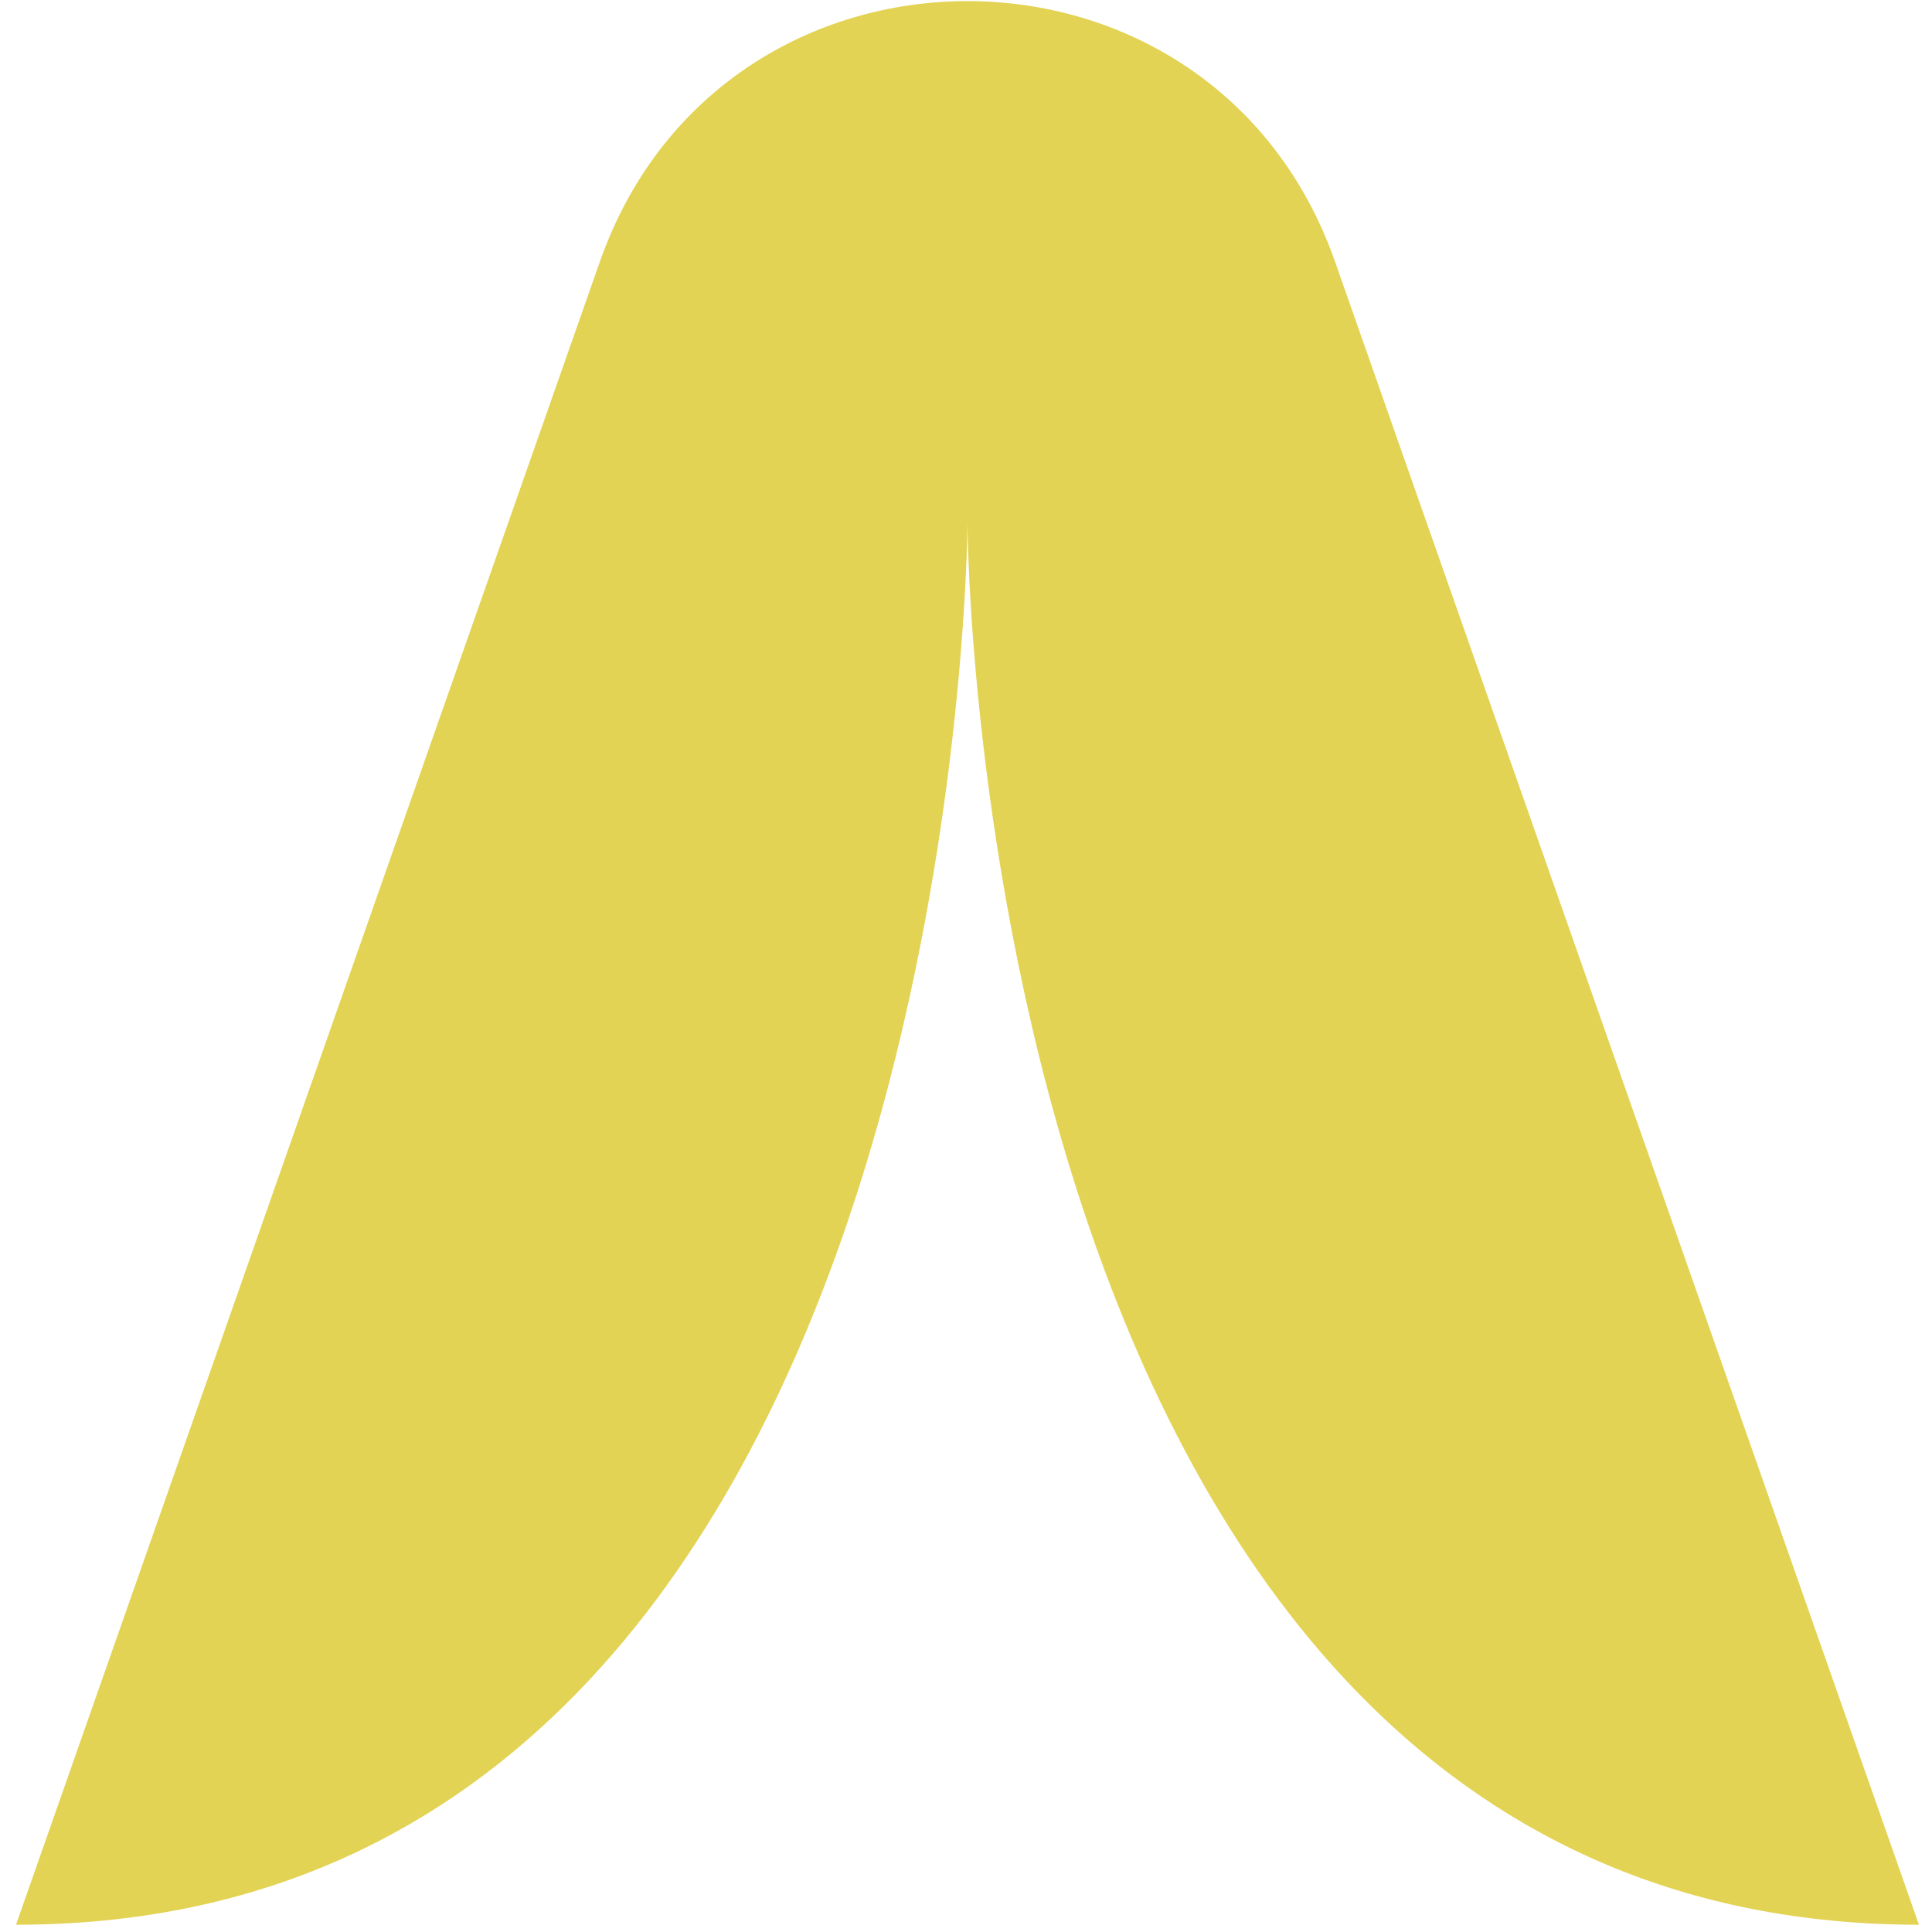 <?xml version="1.0" encoding="utf-8"?>
<!-- Generator: Adobe Illustrator 16.0.0, SVG Export Plug-In . SVG Version: 6.00 Build 0)  -->
<!DOCTYPE svg PUBLIC "-//W3C//DTD SVG 1.1//EN" "http://www.w3.org/Graphics/SVG/1.1/DTD/svg11.dtd">
<svg version="1.1" id="Vrstva_1" xmlns="http://www.w3.org/2000/svg" xmlns:xlink="http://www.w3.org/1999/xlink" x="0px" y="0px"
	 width="133px" height="133px" viewBox="0 0 133 133" enable-background="new 0 0 133 133" xml:space="preserve">
<path fill="#E3D354" d="M91.9,18.001c-8.4-23.9-42.2-23.9-50.601,0L1.101,132.5c65.199,0,65.5-96.499,65.5-96.499
	s0.3,96.499,65.5,96.499L91.9,18.001z"/>
</svg>
